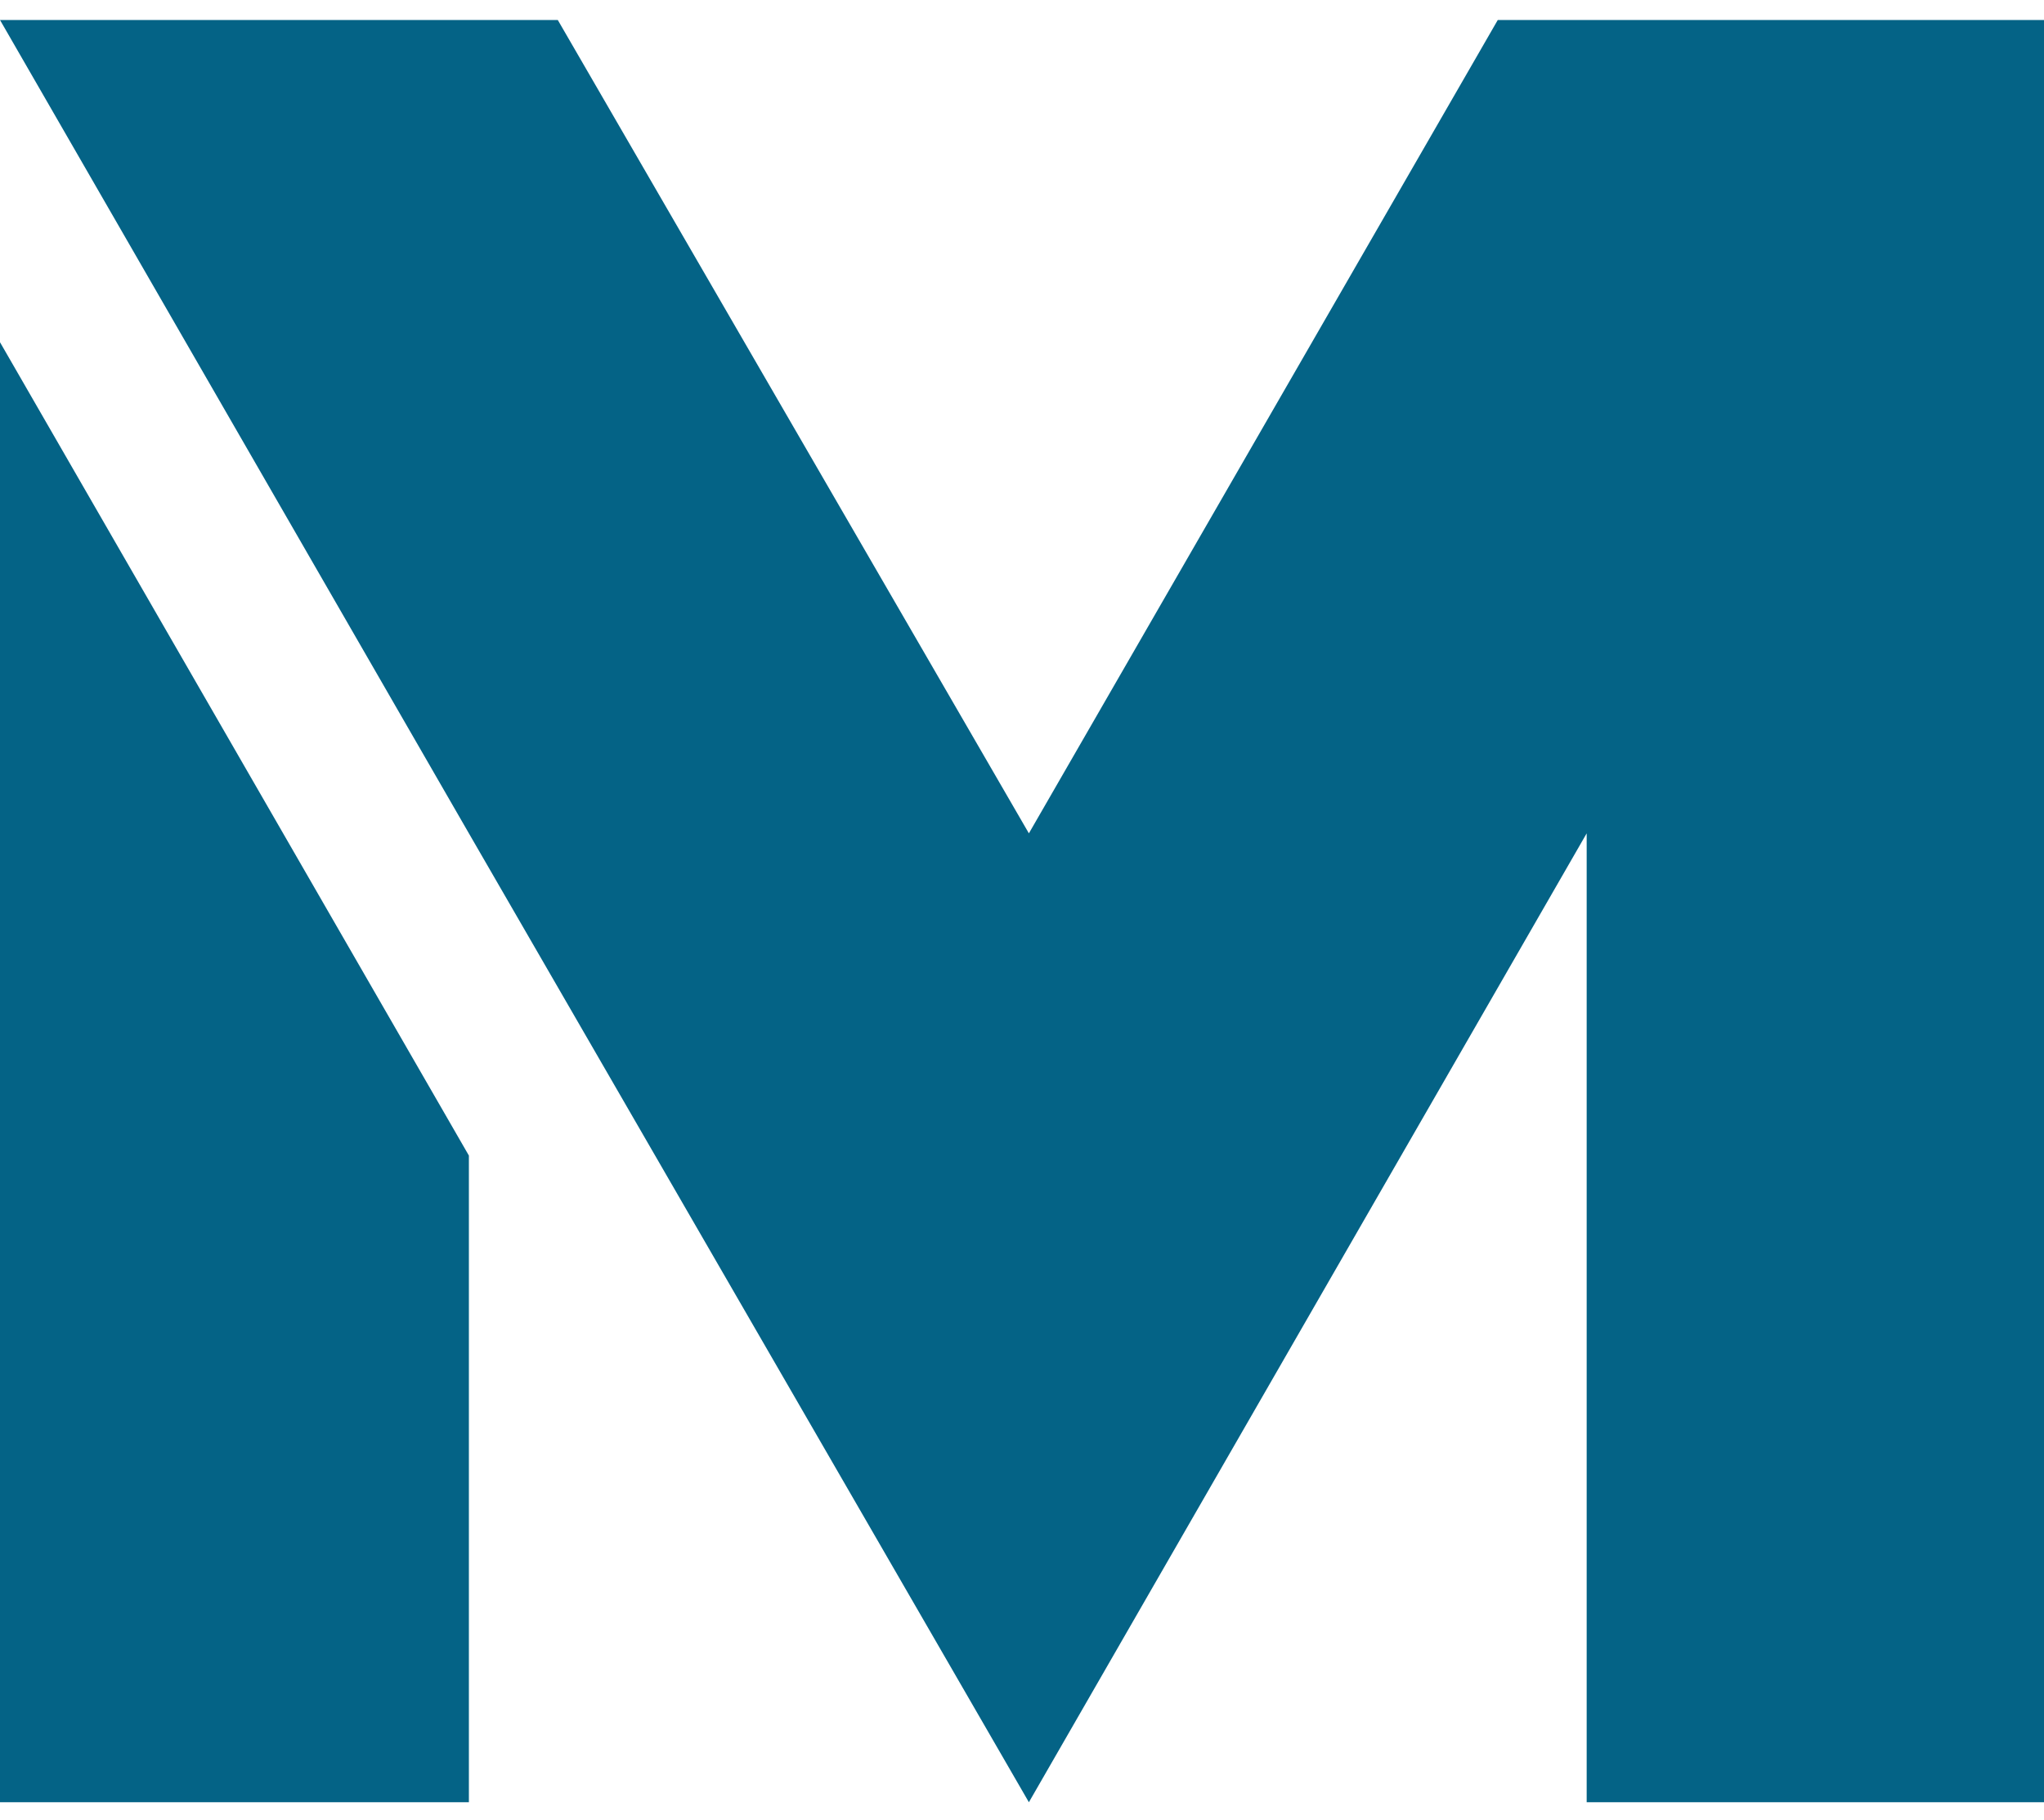 <?xml version="1.0" encoding="UTF-8"?>
<svg xmlns="http://www.w3.org/2000/svg" xmlns:xlink="http://www.w3.org/1999/xlink" id="eibwukAQlsY1" viewBox="0 5 73 65" shape-rendering="geometricPrecision" text-rendering="geometricPrecision">
  <path d="M53.492,5.714L36.746,34.762L19.921,5.714h-19.921L16.746,34.762l20,34.603L56.667,34.762v34.603h16.825v-63.651h-20Z" fill="#046386"></path>
  <path d="M0,17.222v52.143h16.746v-23.095L0,17.222Z" fill="#046386"></path>
</svg>
